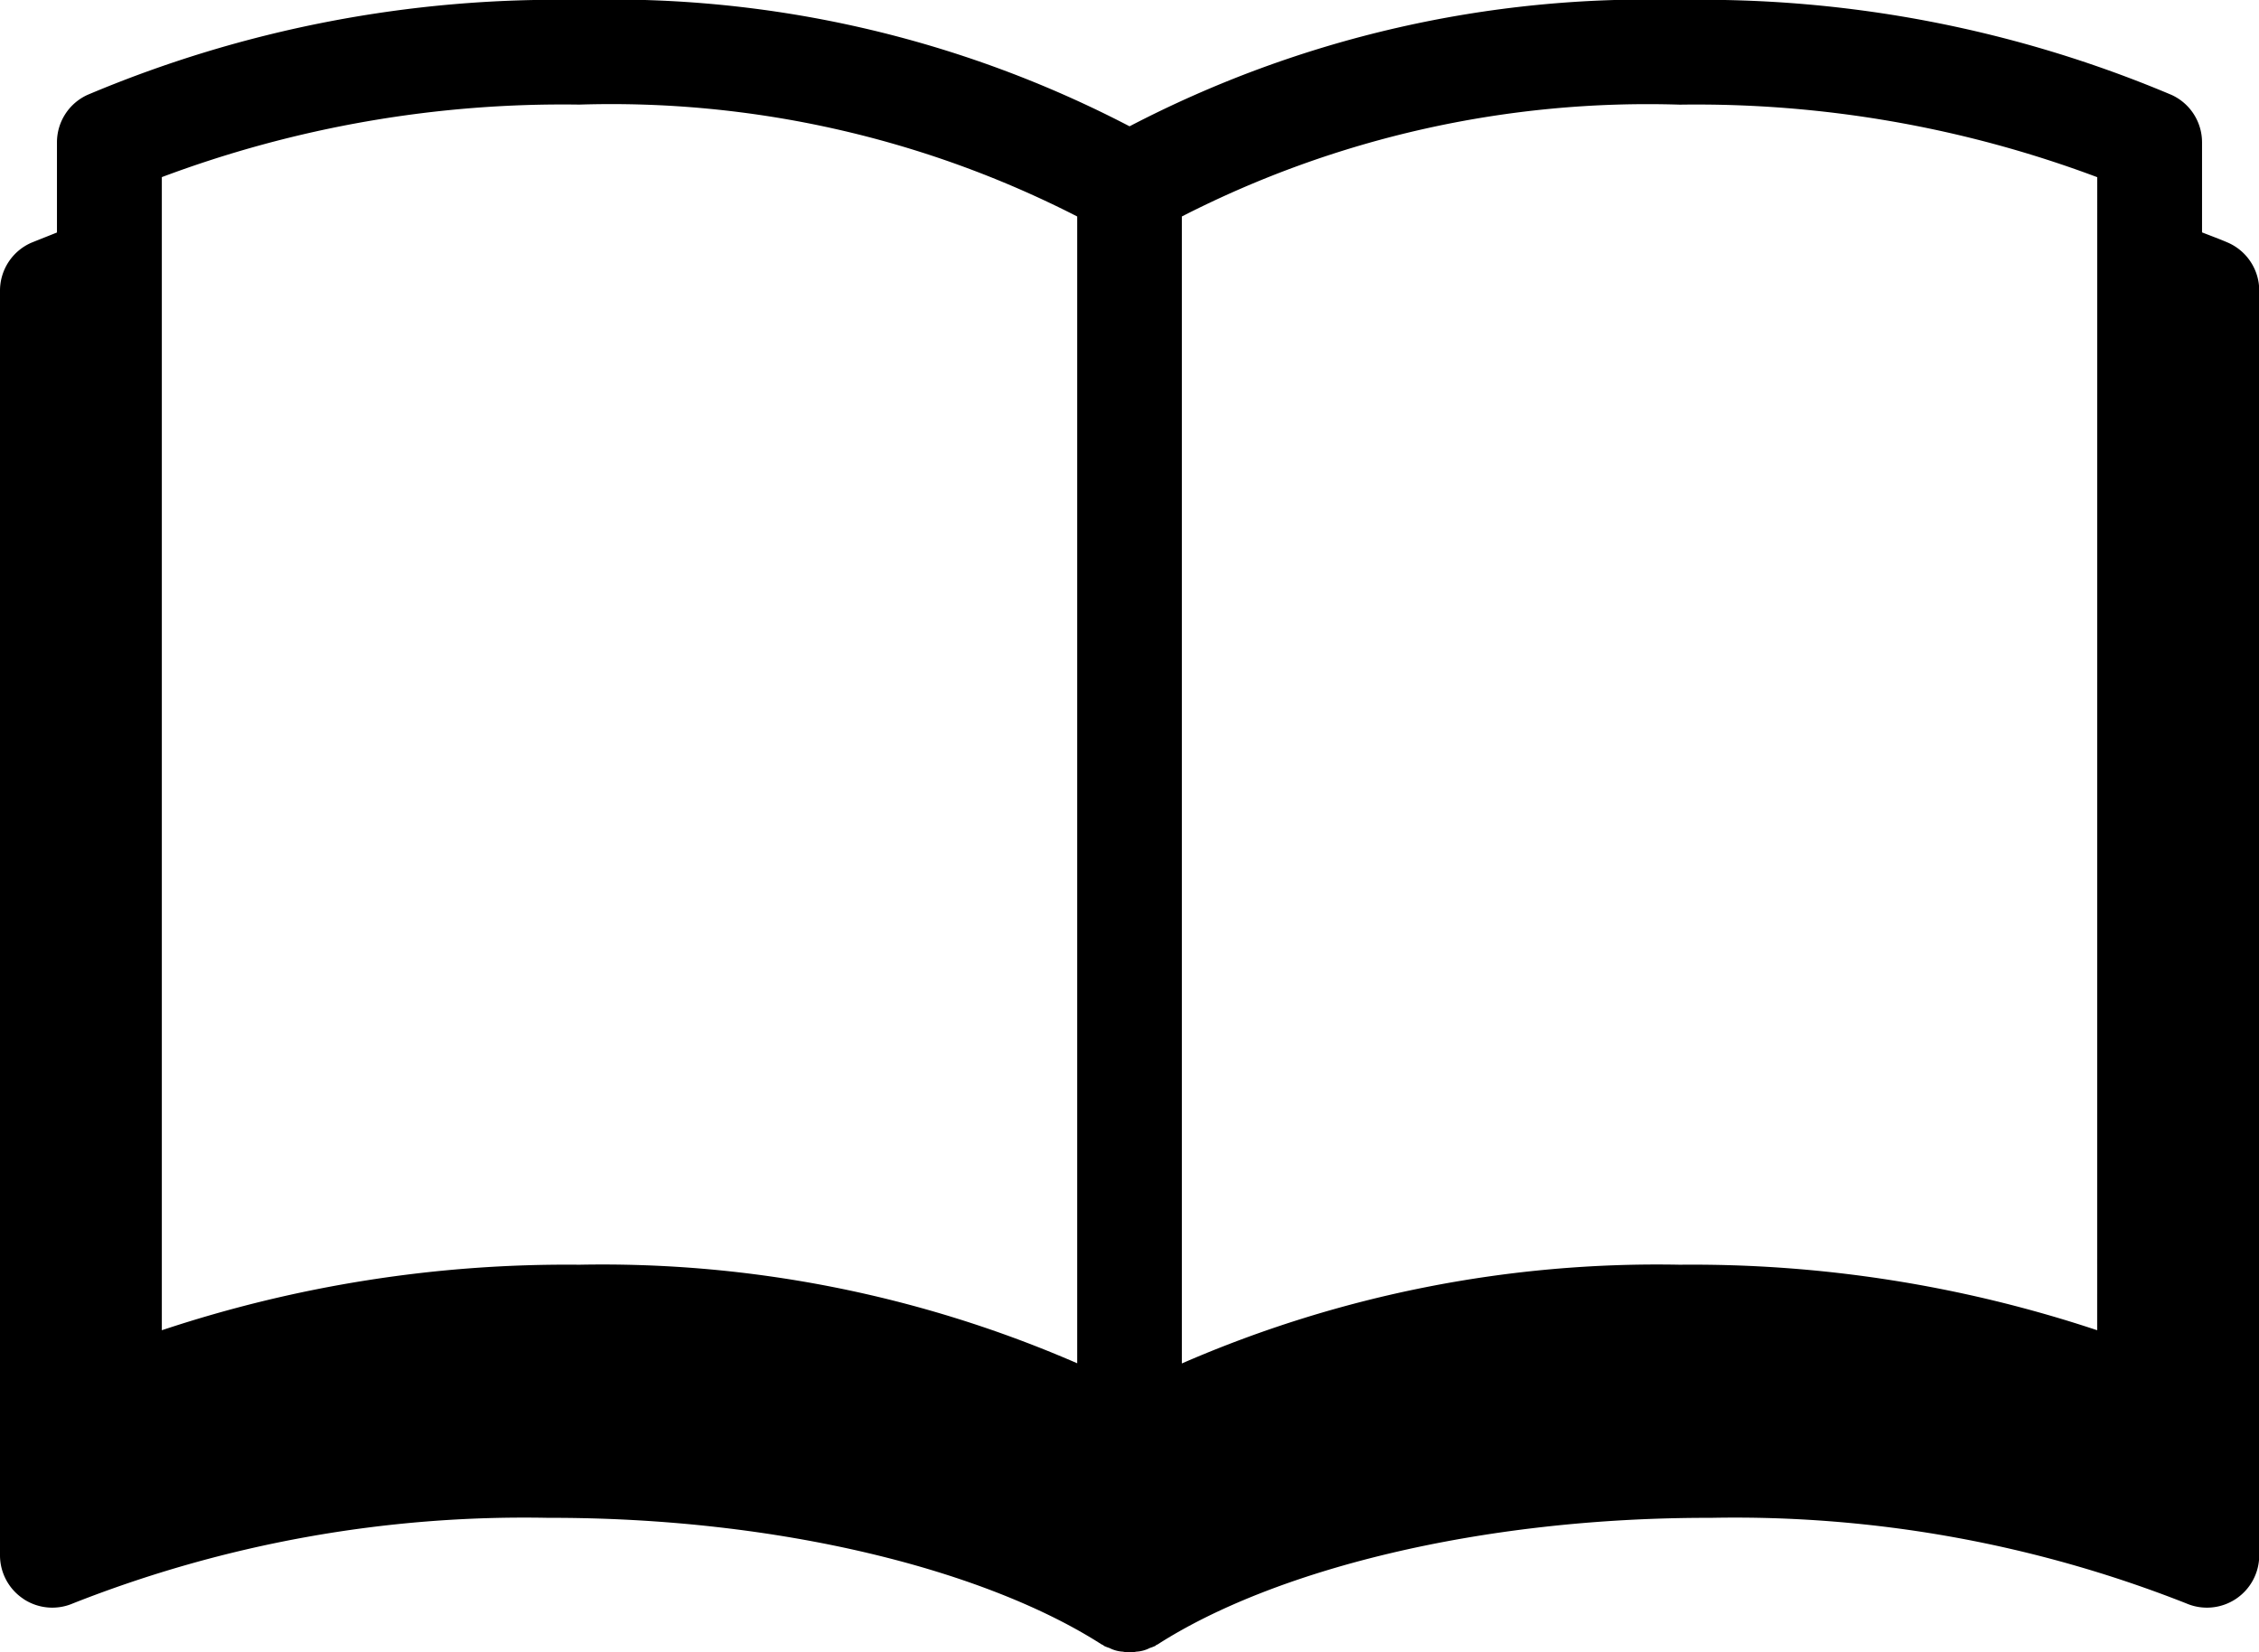 <svg xmlns="http://www.w3.org/2000/svg" width="39.658" height="29" viewBox="0 0 39.658 29">
  <path id="パス_1" data-name="パス 1" d="M.415,28.069a.917.917,0,0,0,.87.074,21.59,21.59,0,0,1,8.343-1.5c4.087-.008,7.693.929,9.71,2.221.009.005.018.007.027.013s.015.013.023.017a.811.811,0,0,0,.089.034.589.589,0,0,0,.235.064.588.588,0,0,0,.238,0,.589.589,0,0,0,.235-.064.811.811,0,0,0,.089-.034c.009,0,.015-.012.023-.017s.018-.007.027-.013c2.016-1.292,5.622-2.229,9.71-2.221a21.59,21.59,0,0,1,8.343,1.5.918.918,0,0,0,1.285-.842V5.1a.918.918,0,0,0-.552-.842c-.145-.063-.3-.119-.452-.179V2.5a.915.915,0,0,0-.535-.834A21.175,21.175,0,0,0,29.49,0a19.671,19.671,0,0,0-9.66,2.217A19.67,19.67,0,0,0,10.169,0,21.175,21.175,0,0,0,1.539,1.664.915.915,0,0,0,1,2.5V4.081C.854,4.14.7,4.2.552,4.26A.918.918,0,0,0,0,5.1V27.3a.917.917,0,0,0,.415.768M2.841,3.109a20.046,20.046,0,0,1,7.328-1.273A17.947,17.947,0,0,1,18.911,3.8v20.13A20.9,20.9,0,0,0,10.169,22.2a22.506,22.506,0,0,0-7.328,1.15ZM36.817,23.35A22.506,22.506,0,0,0,29.49,22.2a20.9,20.9,0,0,0-8.742,1.733V3.8A17.947,17.947,0,0,1,29.49,1.837a20.046,20.046,0,0,1,7.328,1.273Z"/>
</svg>
